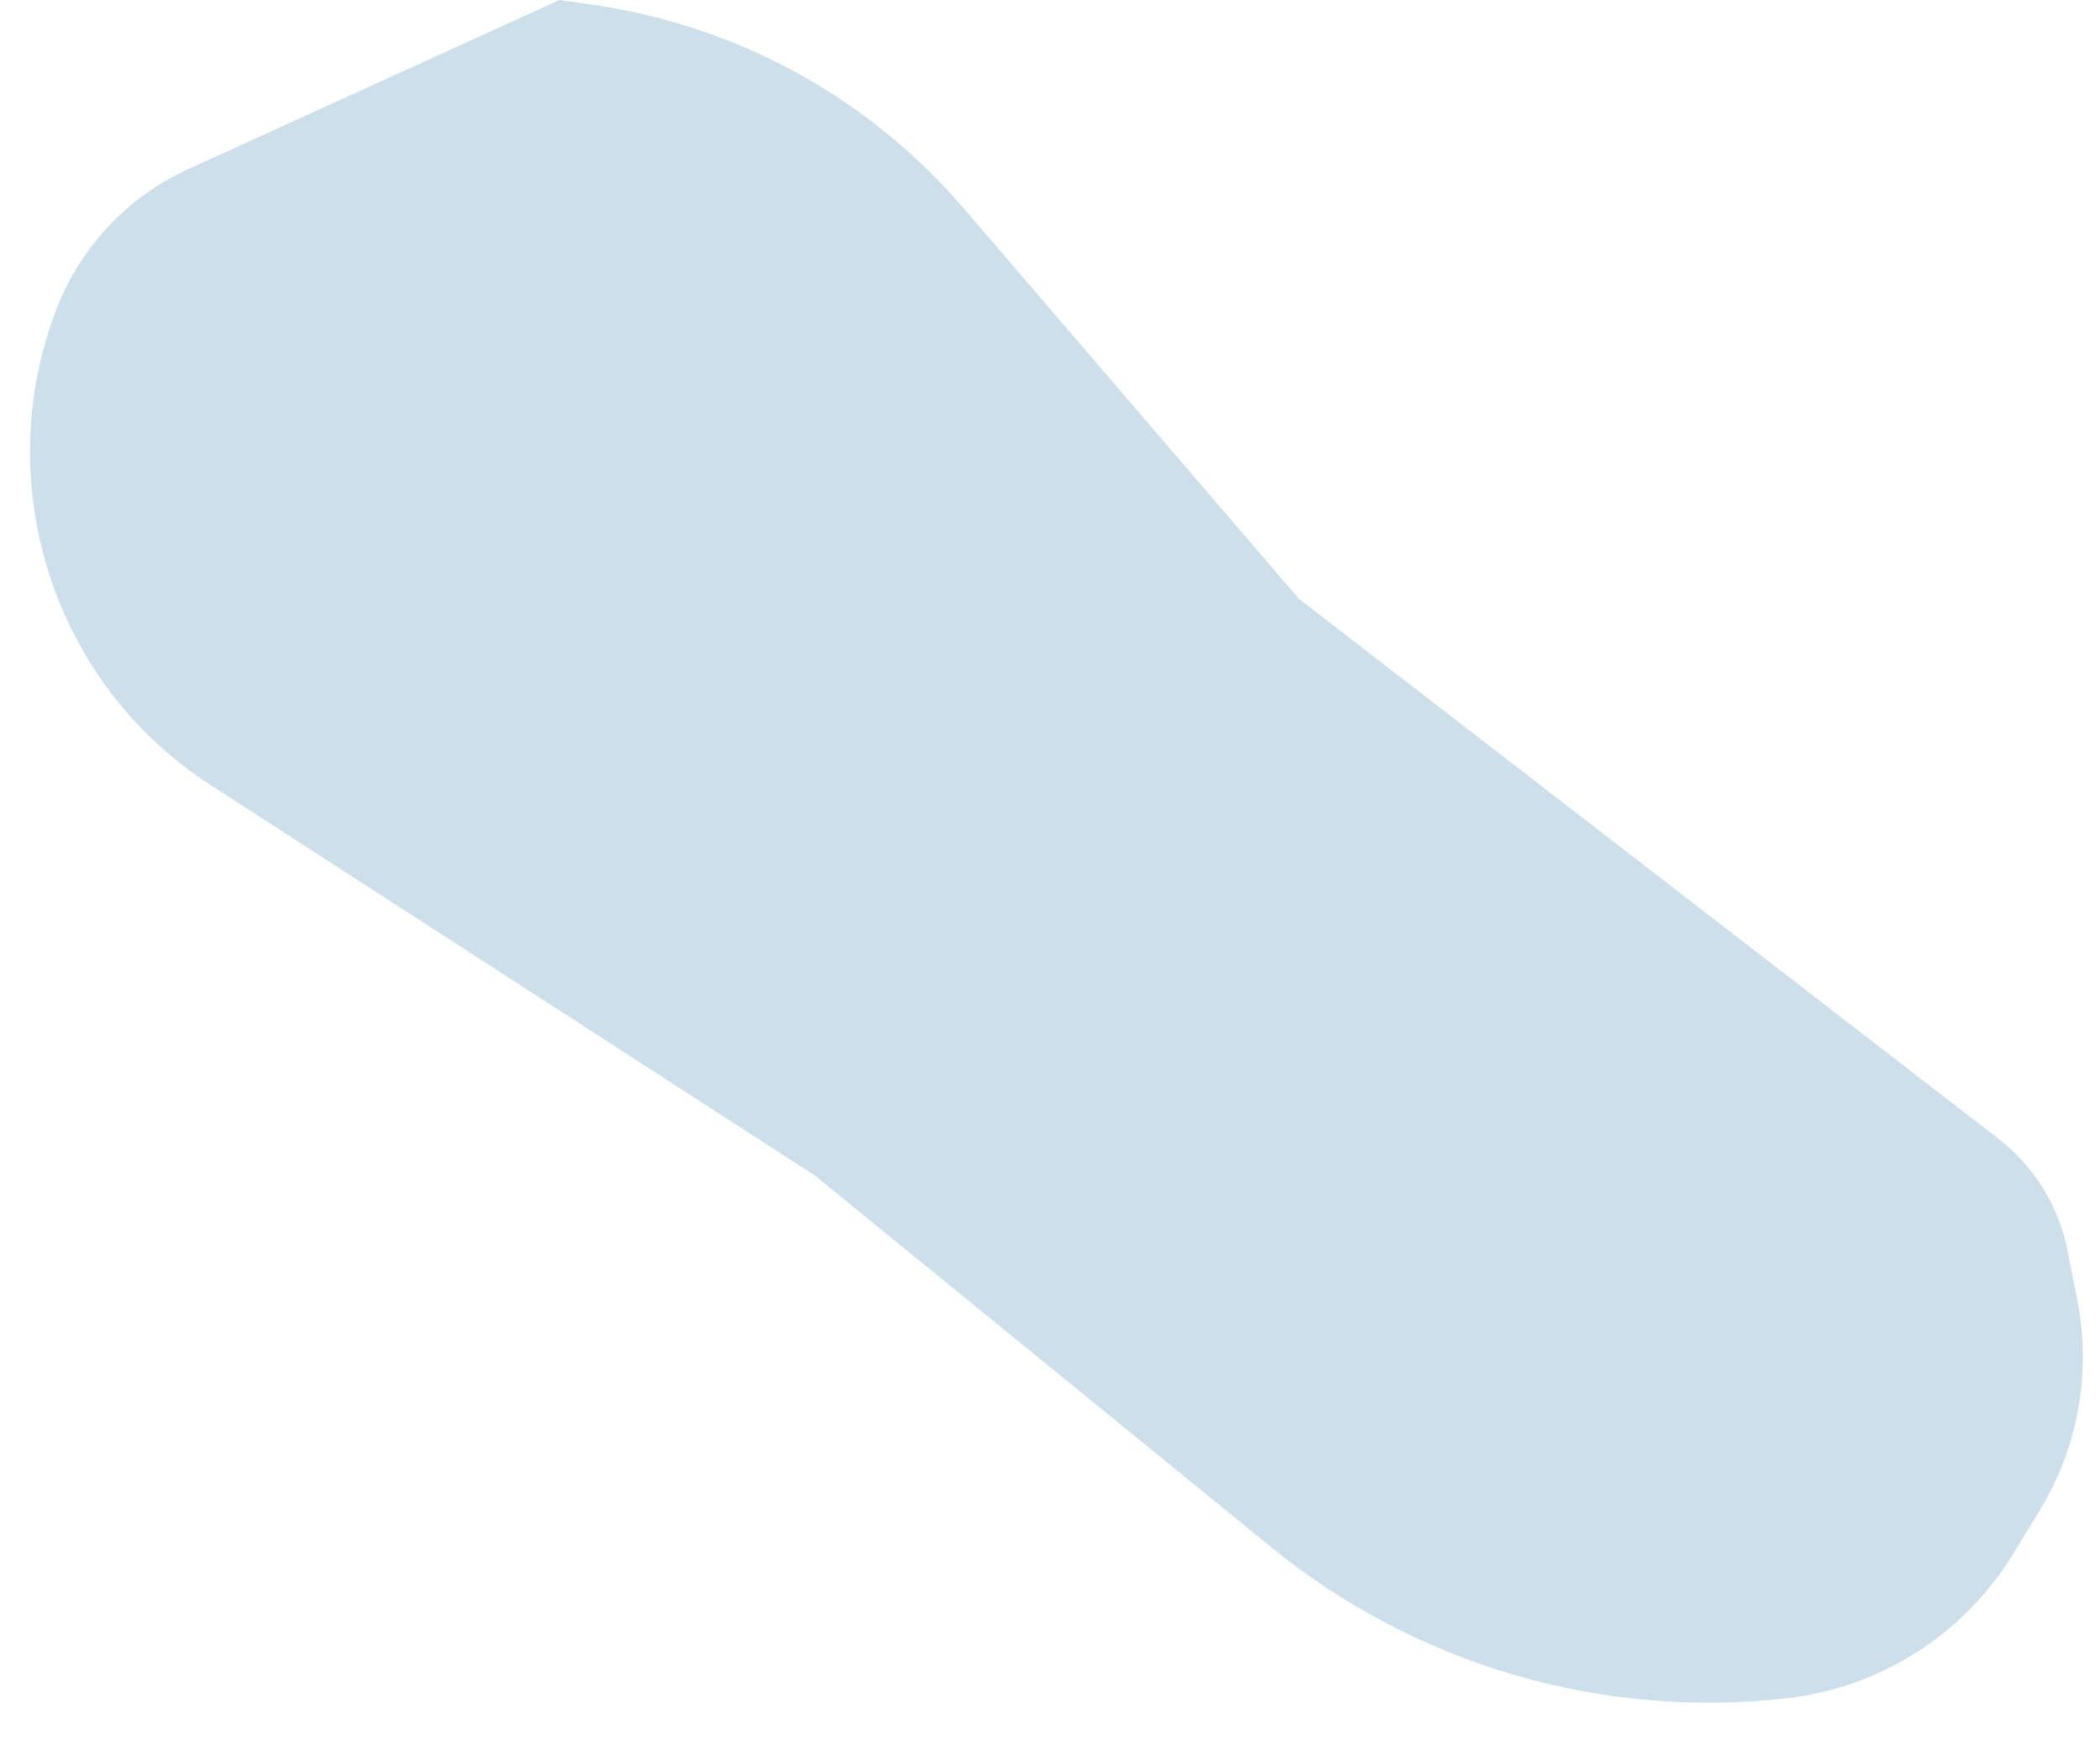 <?xml version="1.0" encoding="utf-8"?>
<svg xmlns="http://www.w3.org/2000/svg" fill="none" height="100%" overflow="visible" preserveAspectRatio="none" style="display: block;" viewBox="0 0 36 30" width="100%">
<g id="Vector 6023" style="mix-blend-mode:multiply">
<path d="M13.963 20.144L21.792 26.519C24.272 28.538 27.462 29.472 30.639 29.107C32.237 28.924 33.661 28.016 34.503 26.646L34.958 25.903C35.623 24.82 35.855 23.527 35.61 22.281L35.444 21.439C35.293 20.673 34.869 19.988 34.251 19.512L22.266 10.263L16.517 3.567C14.894 1.677 12.642 0.44 10.178 0.085L9.59 0L3.218 2.903C2.18 3.376 1.365 4.253 0.959 5.32C-0.175 8.306 0.917 11.716 3.6 13.449L13.963 20.144Z" fill="#CDDFEA"/>
</g>
</svg>